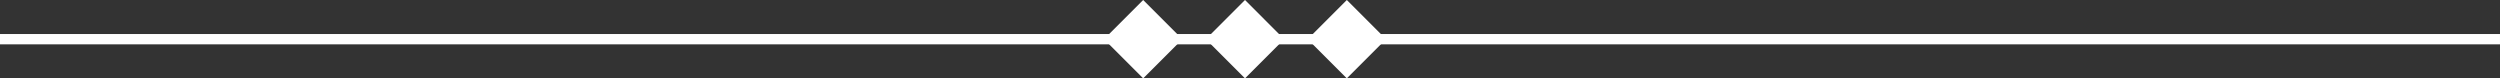 <?xml version="1.0" encoding="UTF-8" standalone="no"?><svg xmlns="http://www.w3.org/2000/svg" xmlns:xlink="http://www.w3.org/1999/xlink" data-name="Layer 2" fill="#000000" height="152" preserveAspectRatio="xMidYMid meet" version="1" viewBox="0.0 -0.0 4847.0 152.0" width="4847" zoomAndPan="magnify"><rect x="0.0" y="-0.0" width="4847.0" height="152.0" fill="#333333" stroke="none"/><g data-name="Layer 1"><g fill="#ffffff"><g id="change1_1"><path d="M0 65.97H4846.98V85.97H0z"/></g><g id="change1_2"><path d="M2360.07 22.25H2467.51V129.69H2360.07z" transform="rotate(45 2413.799 75.978)"/><path d="M2162.66 22.25H2270.1V129.69H2162.66z" transform="rotate(45 2216.389 75.978)"/><path d="M2557.49 22.25H2664.93V129.69H2557.49z" transform="rotate(45 2611.209 75.978)"/></g></g></g></svg>